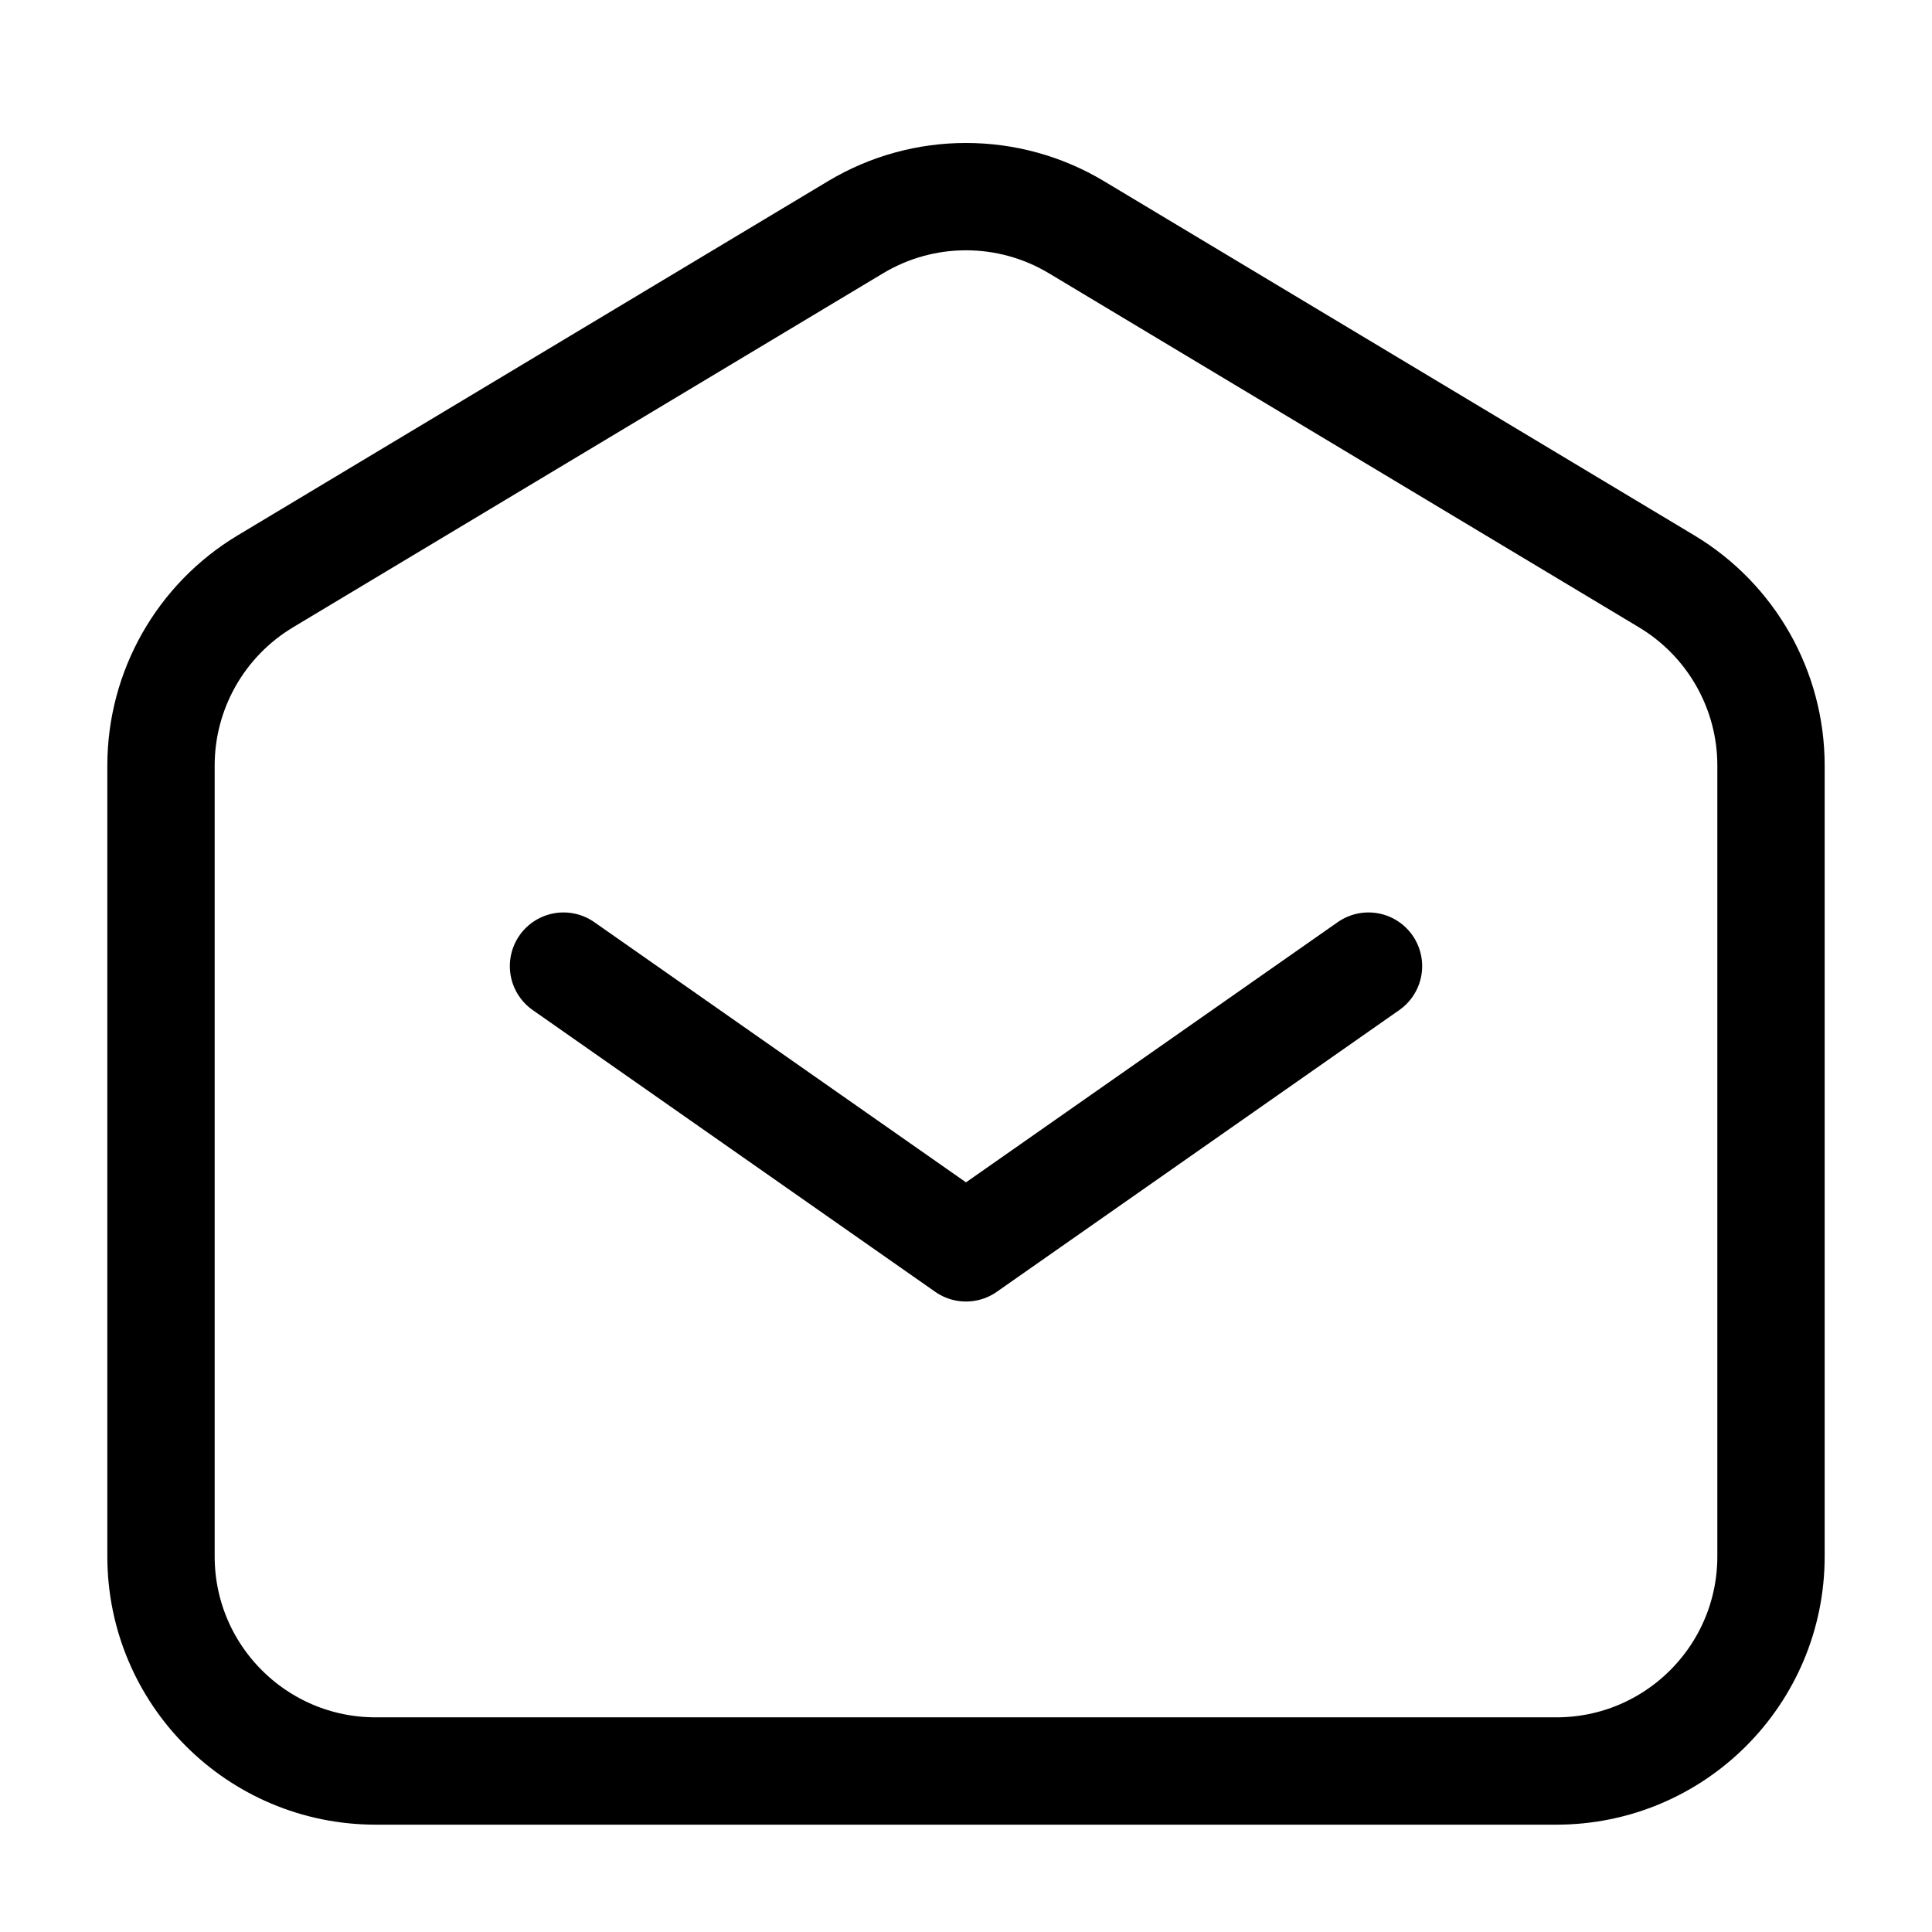 <svg width="18" height="18" viewBox="0 0 18 18" fill="none" xmlns="http://www.w3.org/2000/svg">
<path d="M5.25 9.001L9 11.626L12.75 9.001" stroke="black" stroke-linecap="round" stroke-linejoin="round"/>
<path d="M1.5 14.5V7.132C1.5 6.43 1.869 5.779 2.471 5.417L7.971 2.117C8.604 1.737 9.396 1.737 10.029 2.117L15.529 5.417C16.131 5.779 16.5 6.43 16.5 7.132V14.5C16.5 15.605 15.605 16.5 14.5 16.5H3.5C2.395 16.5 1.5 15.605 1.5 14.5Z" stroke="black"/>
</svg>
